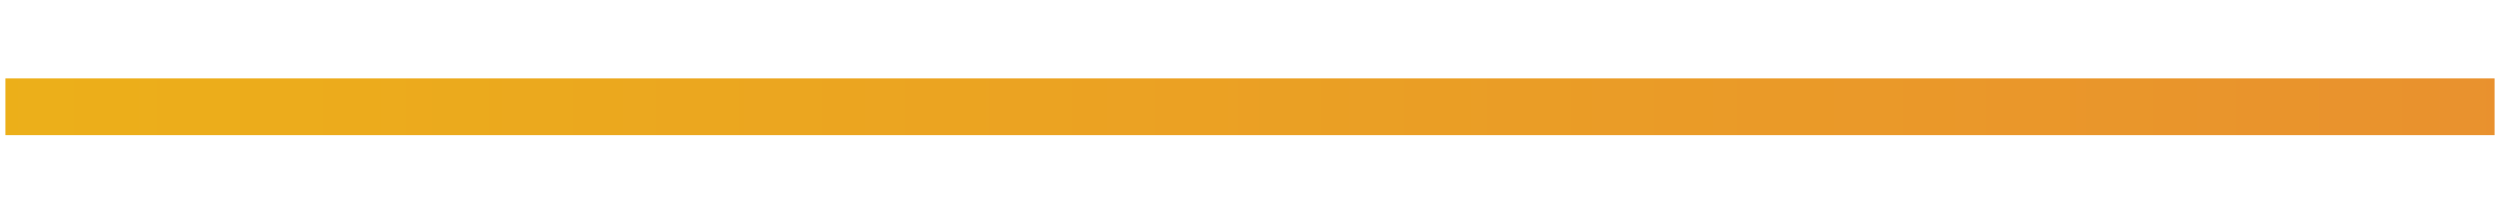 <?xml version="1.0" encoding="utf-8"?>
<!-- Generator: Adobe Illustrator 22.0.1, SVG Export Plug-In . SVG Version: 6.00 Build 0)  -->
<svg version="1.1" id="Layer_1" xmlns="http://www.w3.org/2000/svg" xmlns:xlink="http://www.w3.org/1999/xlink" x="0px" y="0px"
	 viewBox="0 0 92.5 7.8" style="enable-background:new 0 0 92.5 7.8;" xml:space="preserve">
<style type="text/css">
	.st0{fill:url(#SVGID_1_);}
</style>
<linearGradient id="SVGID_1_" gradientUnits="userSpaceOnUse" x1="-91.152" y1="3.901" x2="459.714" y2="3.901">
	<stop  offset="0" style="stop-color:#EFCD05"/>
	<stop  offset="1" style="stop-color:#DD1A80"/>
</linearGradient>
<rect x="0.2" y="2.9" class="st0" width="92.1" height="2.1"/>
</svg>
